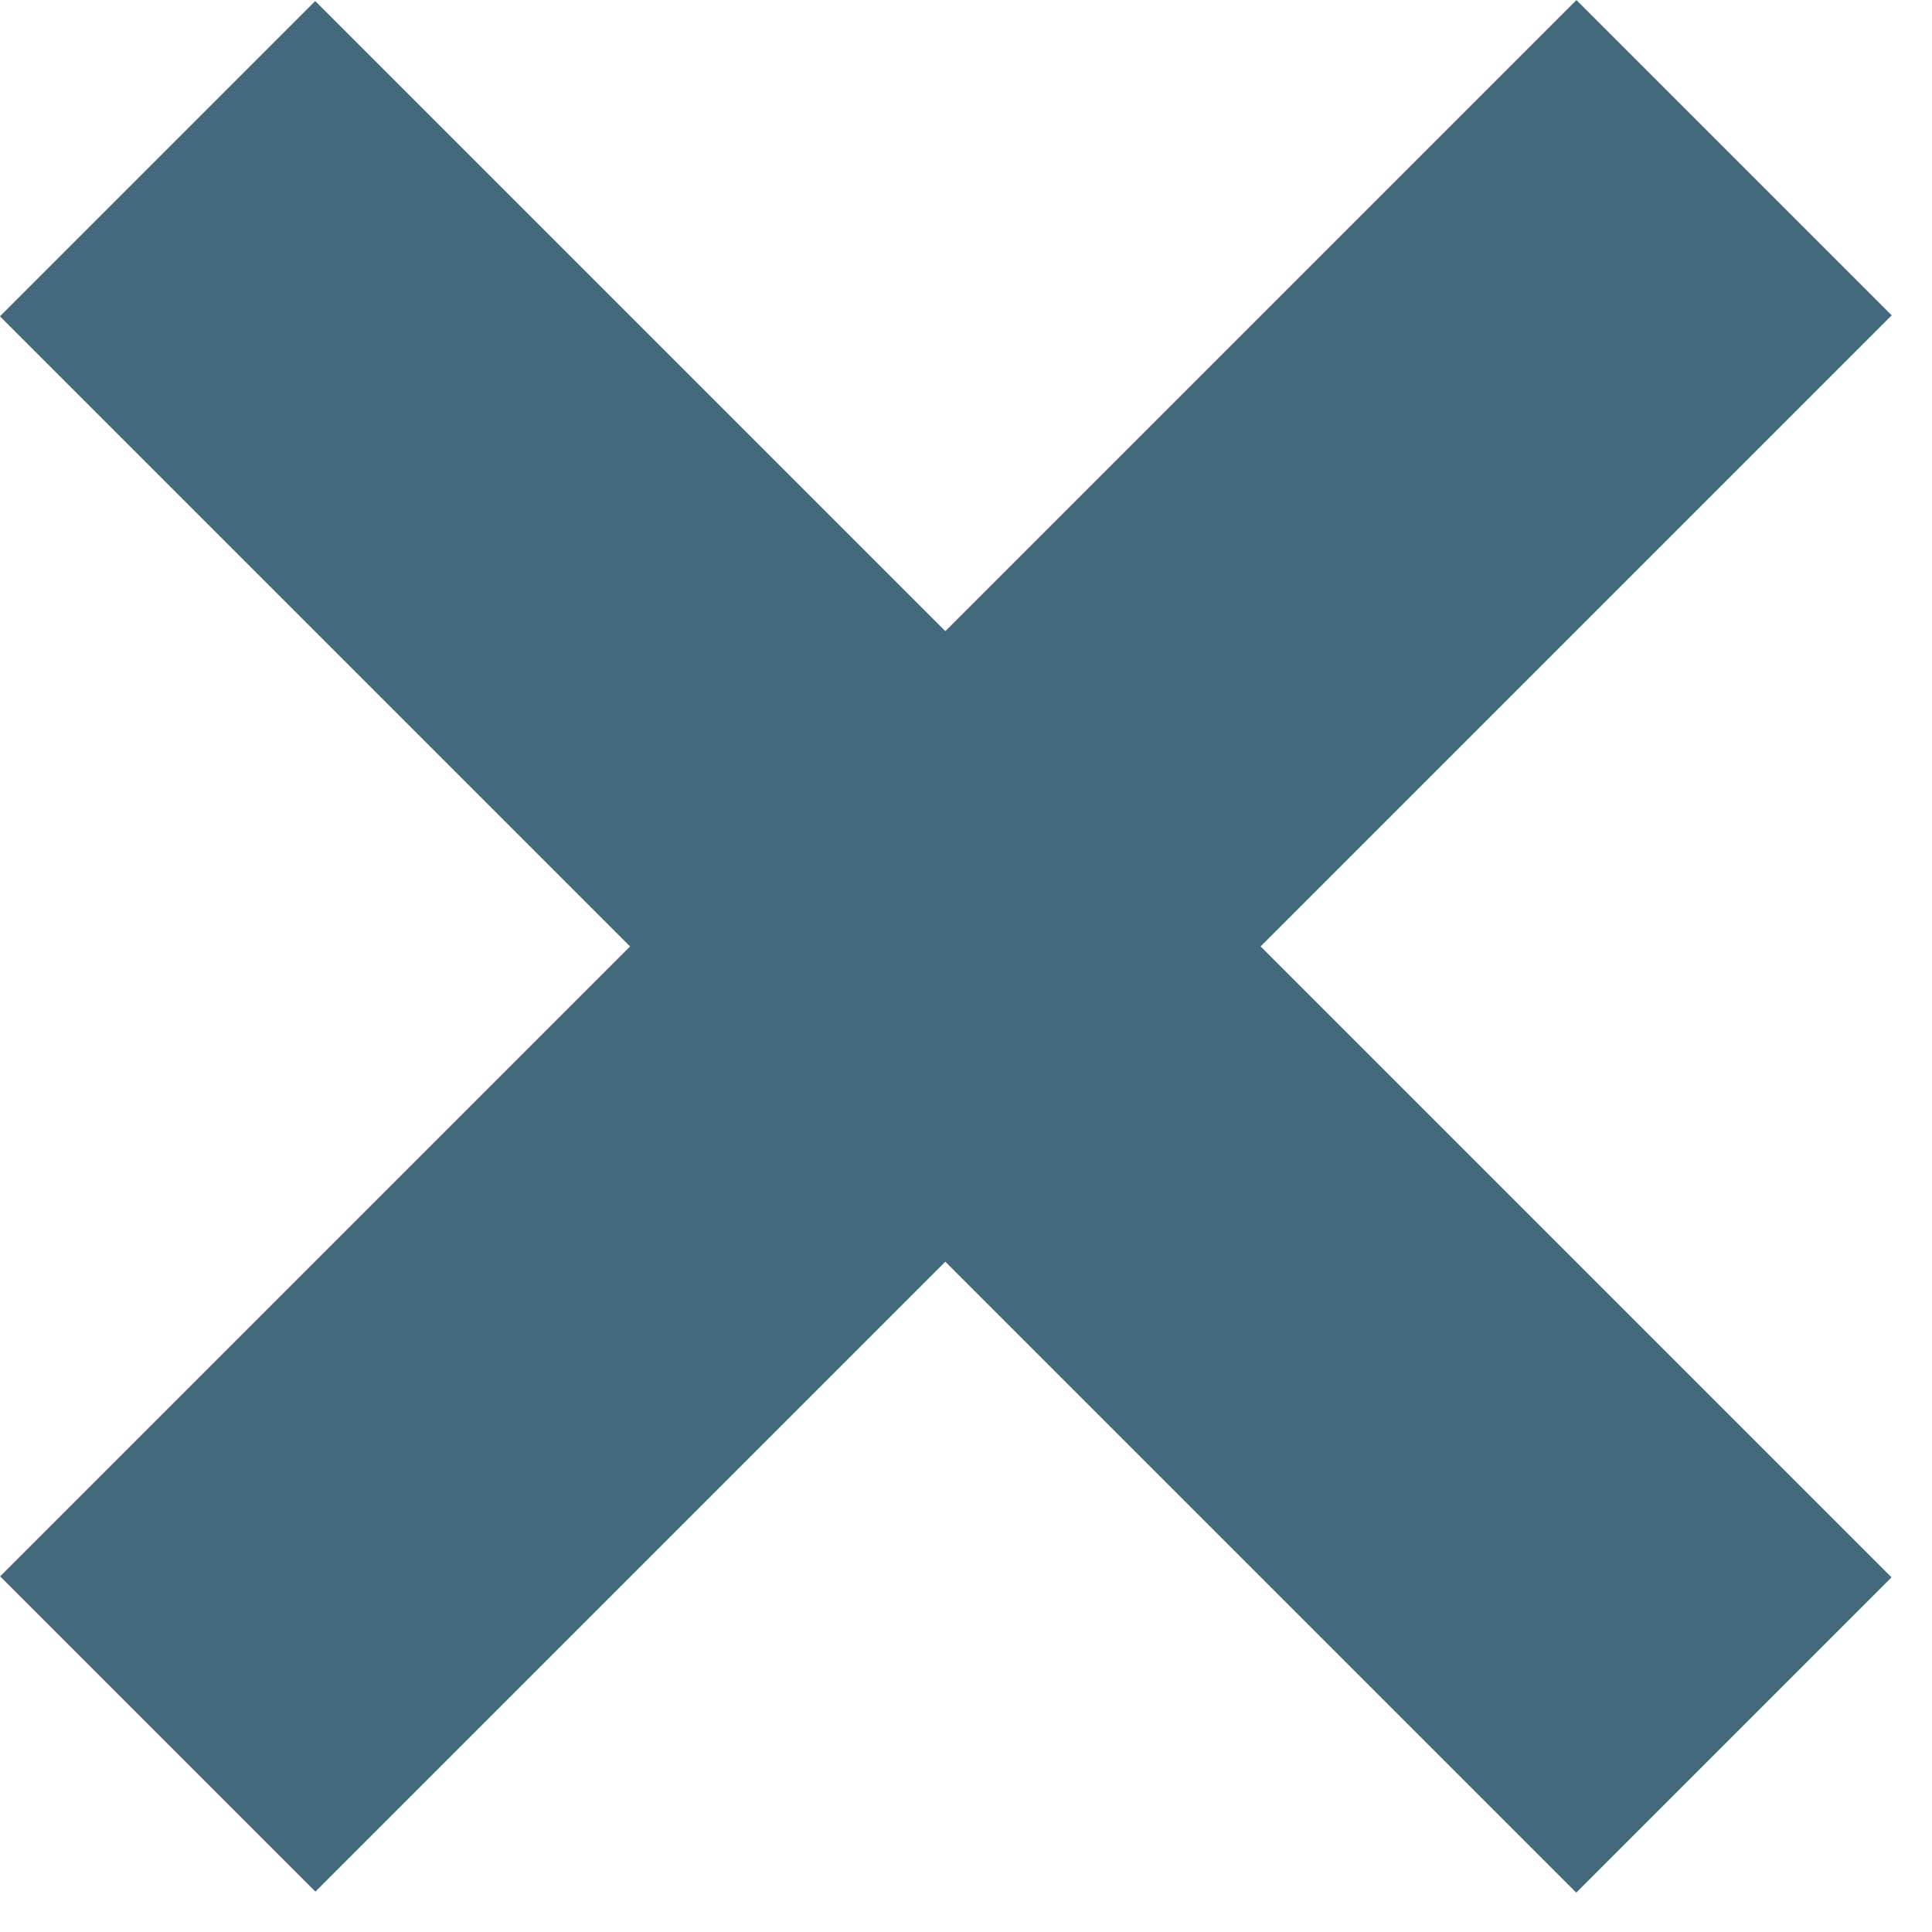 <svg width="13" height="13" viewBox="0 0 13 13" fill="none" xmlns="http://www.w3.org/2000/svg">
<rect x="0.001" y="10.607" width="15" height="3" transform="rotate(-45 0.001 10.607)" fill="#44697D"/>
<rect x="2.121" y="0.007" width="15" height="3" transform="rotate(45 2.121 0.007)" fill="#44697D"/>
</svg>
